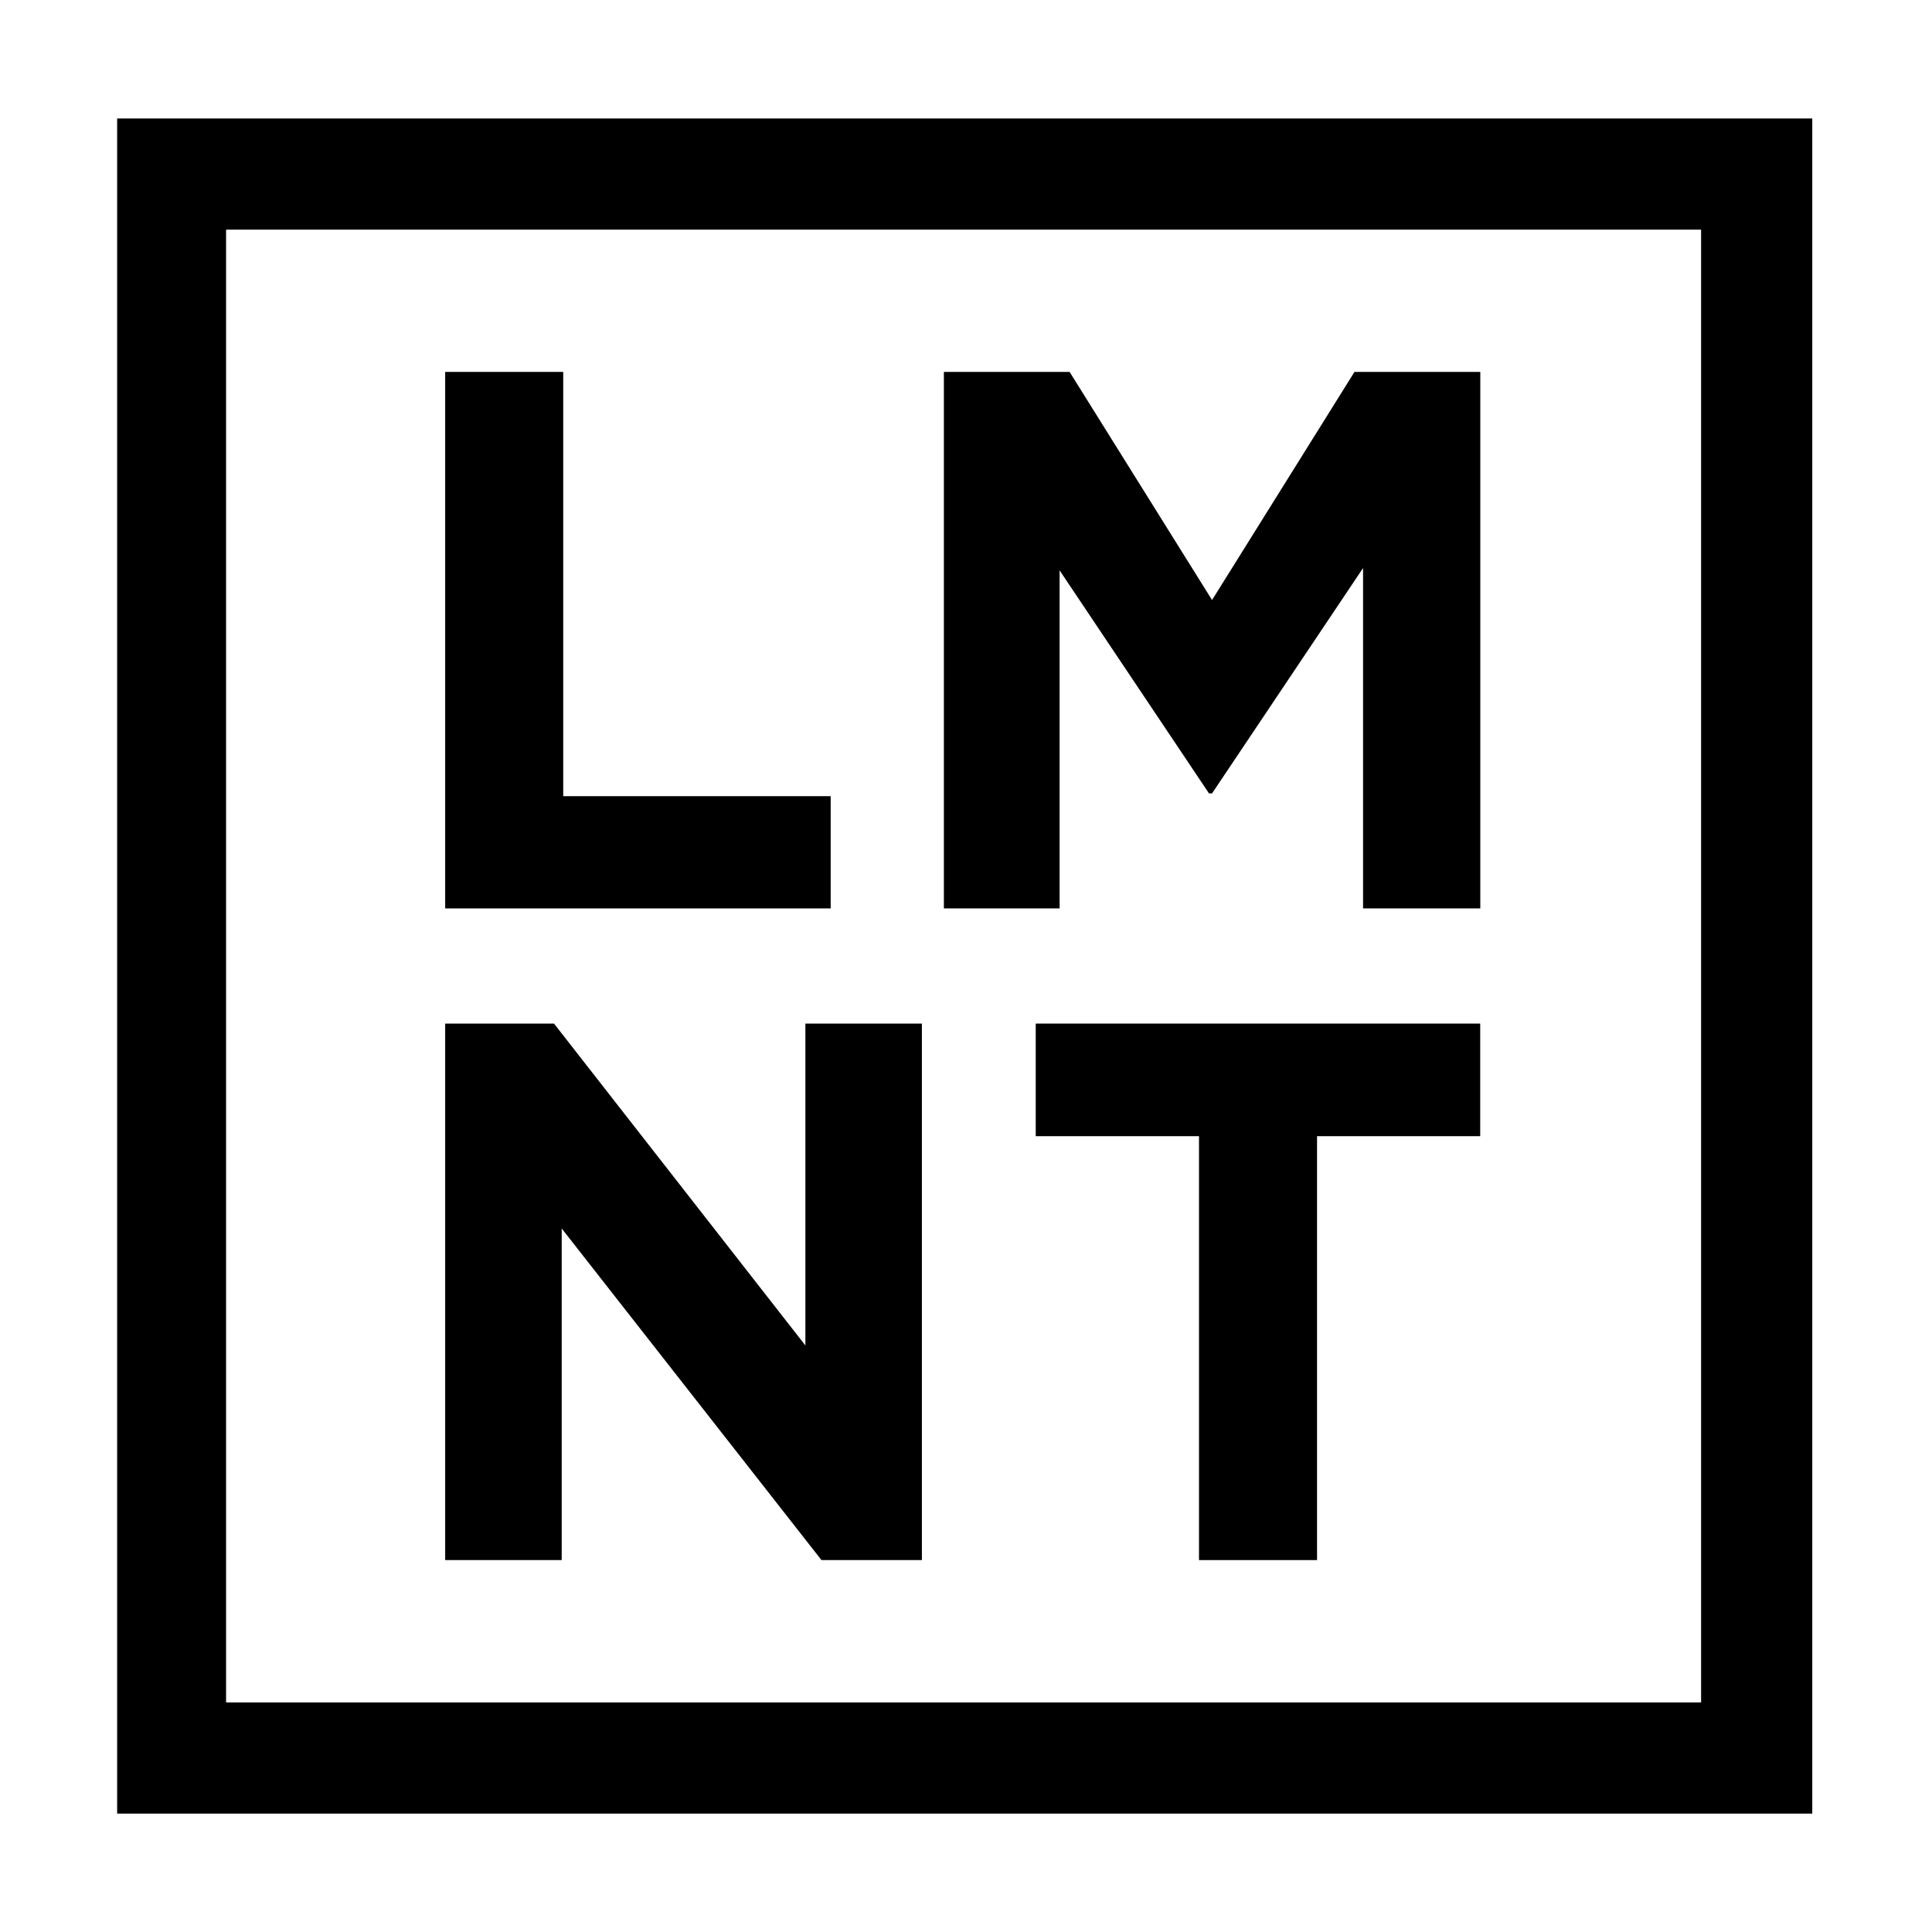 <svg xml:space="preserve" style="enable-background:new 0 0 216.21 216.21;" viewBox="0 0 216.21 216.21" y="0px" x="0px" xmlns:xlink="http://www.w3.org/1999/xlink" xmlns="http://www.w3.org/2000/svg" id="Layer_1" version="1.1">
<g>
	<polygon points="92.96,101.66 49.82,101.66 49.82,41.62 63.03,41.62 63.03,89.1 92.96,89.1"></polygon>
	<polygon points="118.58,101.66 105.63,101.66 105.63,41.62 119.7,41.62 135.64,67.15 151.58,41.62 165.66,41.62 165.66,101.66 
		152.54,101.66 152.54,63.57 135.64,88.79 135.3,88.79 118.58,63.83"></polygon>
	<polygon points="62.86,174.59 49.82,174.59 49.82,114.55 62,114.55 90.13,150.57 90.13,114.55 103.17,114.55 103.17,174.59 
		91.93,174.59 62.86,137.48"></polygon>
	<polygon points="115.91,114.55 165.65,114.55 165.65,127.15 147.39,127.15 147.39,174.59 134.18,174.59 134.18,127.15 
		115.91,127.15"></polygon>
	<path d="M202.81,13.26H13.11v189.7h189.7V13.26z M190.37,190.52H25.3V25.7h165.07V190.52z"></path>
</g>
</svg>
